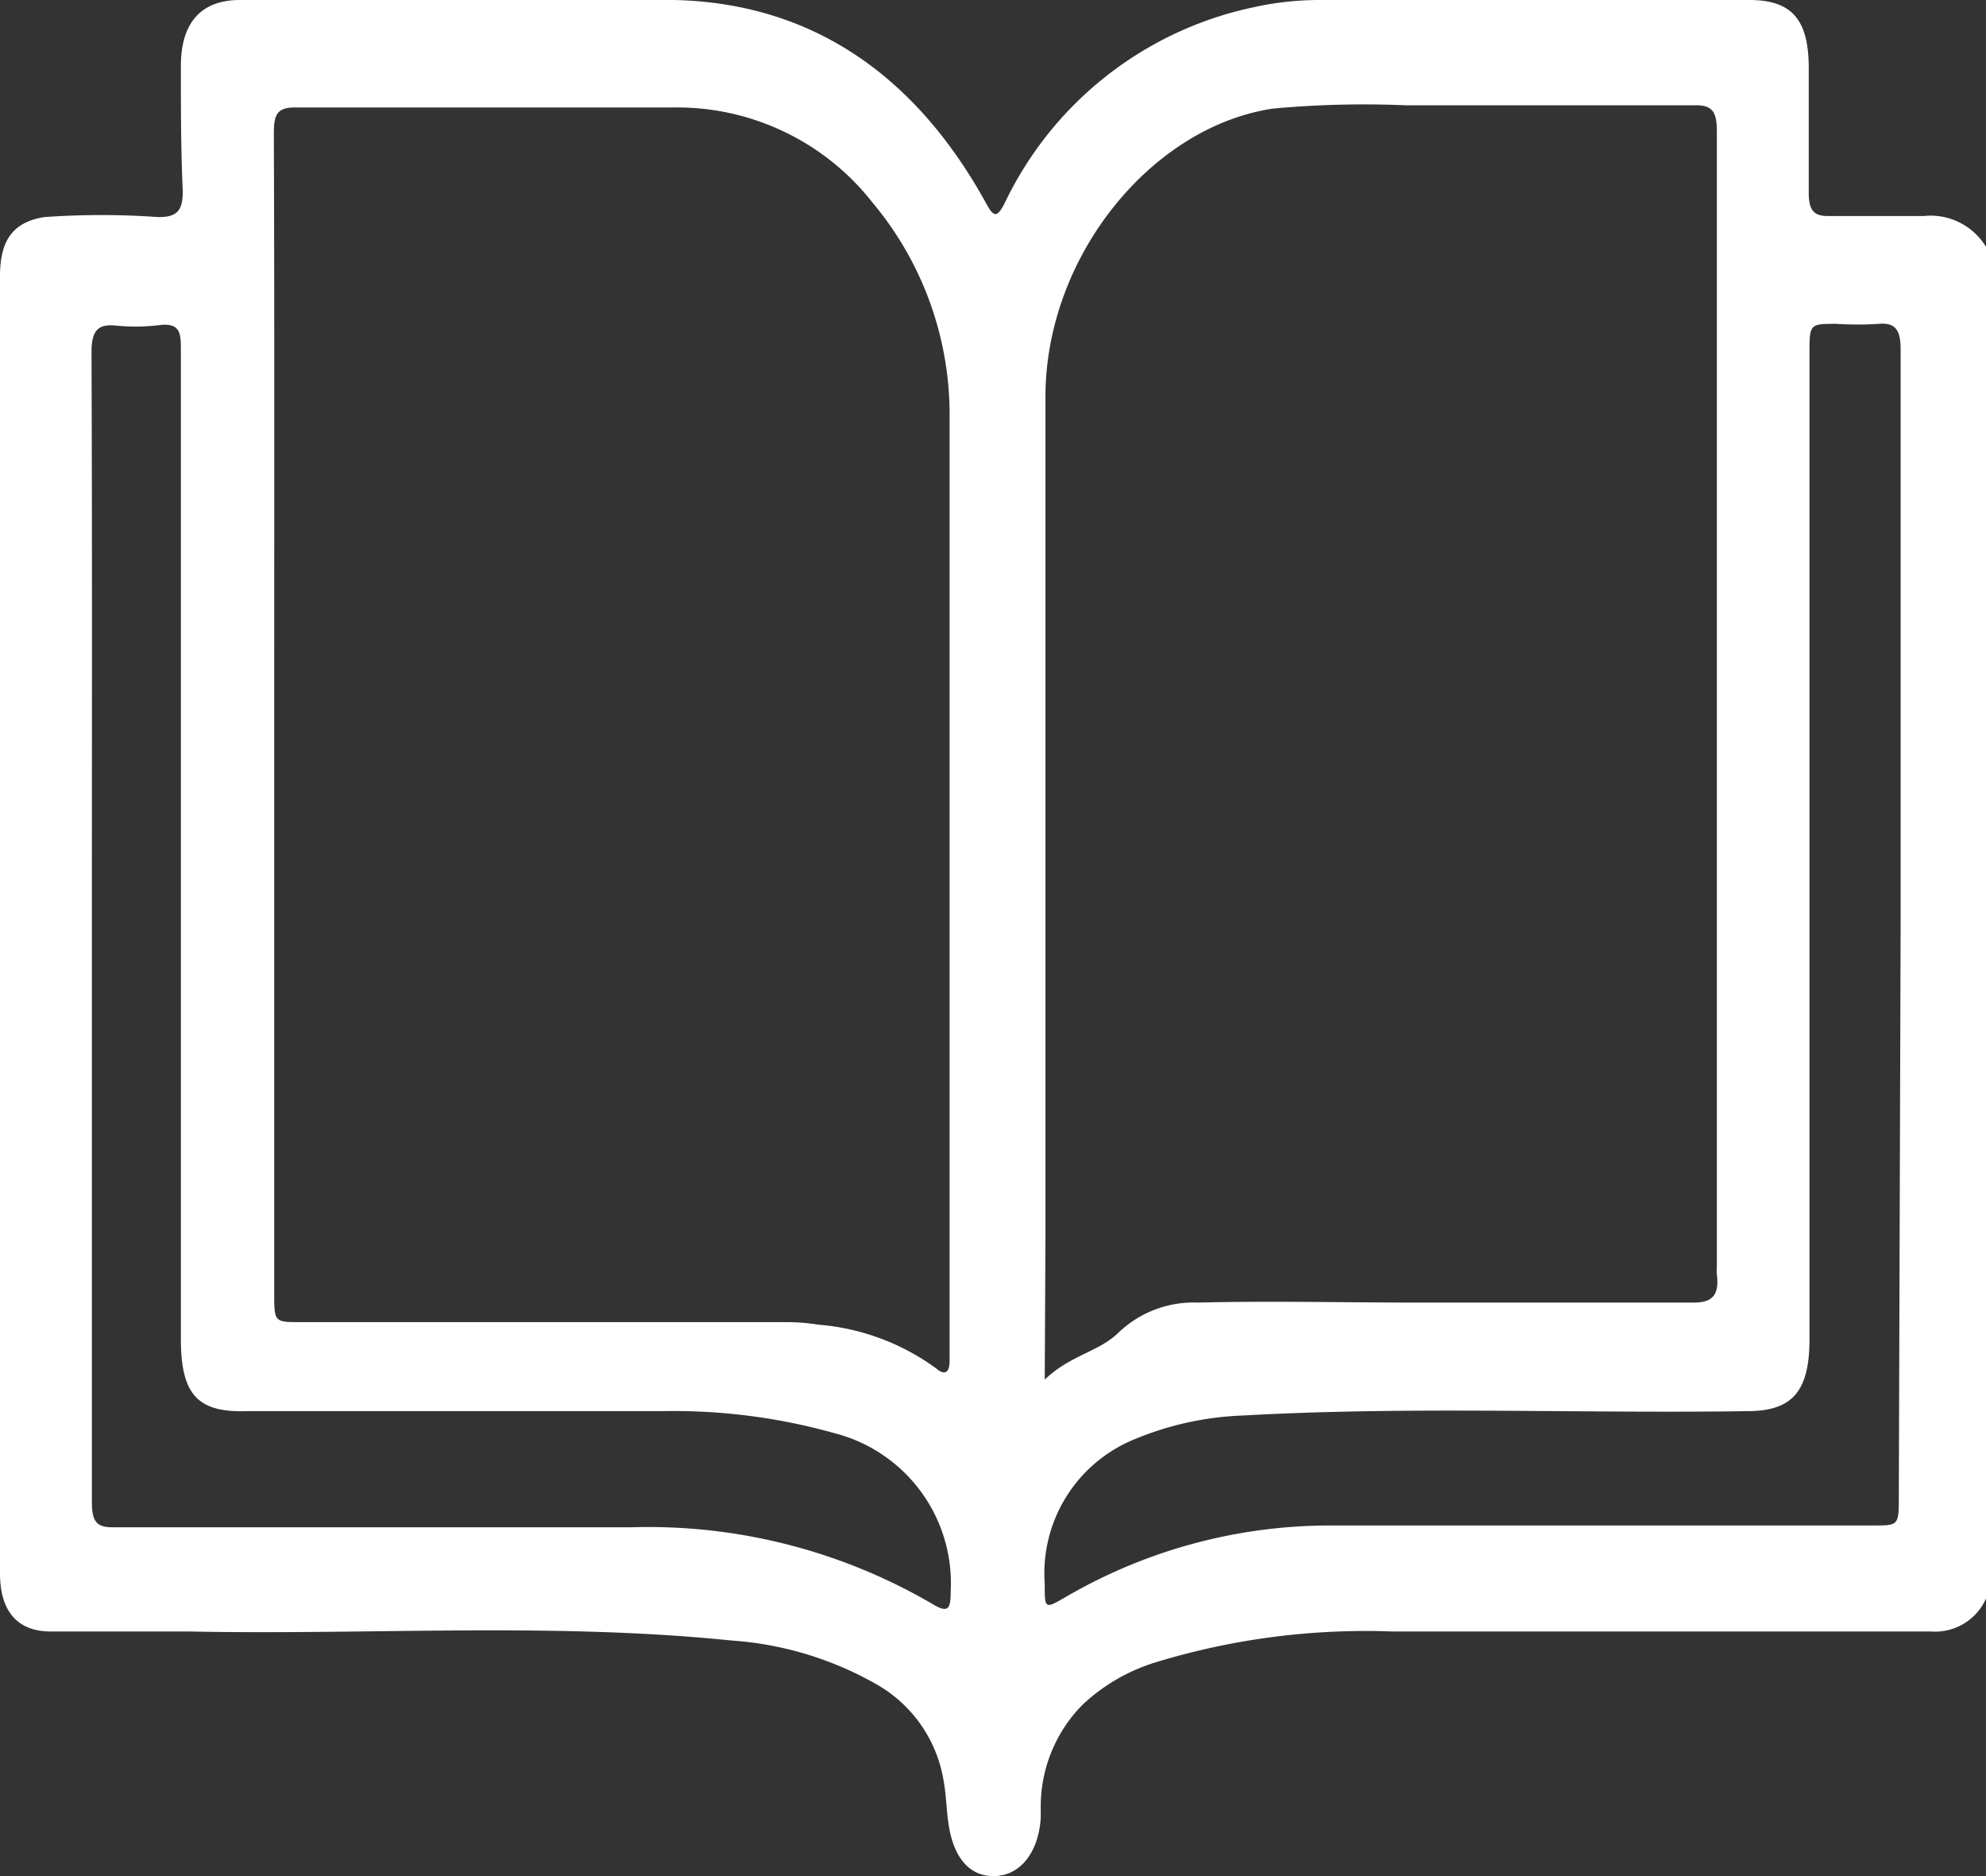 <svg xmlns="http://www.w3.org/2000/svg" viewBox="0 0 54.9 51.85"><rect x="0" y="0" width="54.9" height="51.85" fill="#333333" stroke="none"/><defs><style>.cls-1{fill:#fff;}</style></defs><g id="Capa_2" data-name="Capa 2"><g id="Capa_1-2" data-name="Capa 1"><path class="cls-1" d="M54.9,44.18a1.54,1.54,0,0,1-1.52.91c-5,0-9.93,0-14.89,0a19.87,19.87,0,0,0-6.57.86,5.15,5.15,0,0,0-2,1.17,4,4,0,0,0-1.15,2.75c0,.12,0,.24,0,.37-.06.95-.56,1.59-1.27,1.61s-1.15-.53-1.28-1.45c-.06-.38-.06-.77-.13-1.15a3.76,3.76,0,0,0-1.86-2.7,9.38,9.38,0,0,0-4-1.21c-5-.51-10-.15-15-.25-1.28,0-2.57,0-3.85,0C.48,45.08,0,44.53,0,43.48V7.63C0,6.64.36,6.14,1.22,6A22.2,22.2,0,0,1,4.38,6c.5,0,.69-.16.67-.77C5,4.09,5,3,5,1.82S5.55,0,6.63,0c4,0,8,0,12,0C22.36.08,25.27,2,27.26,5.62c.22.41.31.38.51,0A9.88,9.88,0,0,1,34.61.21,8.44,8.44,0,0,1,36.42,0H48.36C49.53,0,50,.54,50,1.88c0,1.15,0,2.3,0,3.45,0,.48.14.65.56.64.87,0,1.75,0,2.62,0a1.79,1.79,0,0,1,1.73.87ZM7.58,19.72h0v16c0,.81,0,.82.7.82H21.71a5.58,5.58,0,0,1,.91.07,6.38,6.38,0,0,1,3.26,1.21c.22.19.37.14.37-.21,0-.15,0-.29,0-.44q0-12.81,0-25.62a9.12,9.12,0,0,0-2.13-5.95,6.86,6.86,0,0,0-5.47-2.63c-3.5,0-7,0-10.5,0-.5,0-.58.21-.58.72C7.59,9,7.58,14.36,7.58,19.72Zm21.3,18.41c.7-.68,1.51-.77,2.05-1.31A3,3,0,0,1,33.11,36c2-.05,4.07,0,6.1,0,2.54,0,5.07,0,7.61,0,.52,0,.71-.21.64-.78a2.09,2.09,0,0,1,0-.25q0-15.68,0-31.35c0-.53-.13-.72-.6-.71-2.68,0-5.36,0-8,0A27.51,27.51,0,0,0,35.2,3c-3.35.49-6.28,4.06-6.3,7.93,0,7.78,0,15.57,0,23.35ZM2.54,25.51h0q0,8,0,16c0,.53.12.71.6.7,4.77,0,9.54,0,14.3,0a15.57,15.57,0,0,1,8.37,2.14c.41.24.47.1.47-.36a4.28,4.28,0,0,0-3.21-4.38A16.43,16.43,0,0,0,18.32,39H6.86C5.47,39.05,5,38.56,5,37V20.69c0-3.68,0-7.35,0-11,0-.45,0-.76-.55-.71A5.48,5.48,0,0,1,3.22,9c-.54-.06-.7.16-.69.79C2.55,15,2.54,20.26,2.54,25.51Zm50,.06h0V17.93c0-2.76,0-5.51,0-8.26,0-.52-.12-.76-.6-.72a9.29,9.29,0,0,1-1.18,0c-.74,0-.74,0-.74.85q0,13.65,0,27.3C50,38.49,49.51,39,48.3,39c-4.64.07-9.28-.14-13.92.12a8.58,8.58,0,0,0-3,.65,4,4,0,0,0-2.5,4c0,.69,0,.7.54.39a14.52,14.52,0,0,1,7.37-2h15c.7,0,.7,0,.7-.82Z"/></g></g></svg>